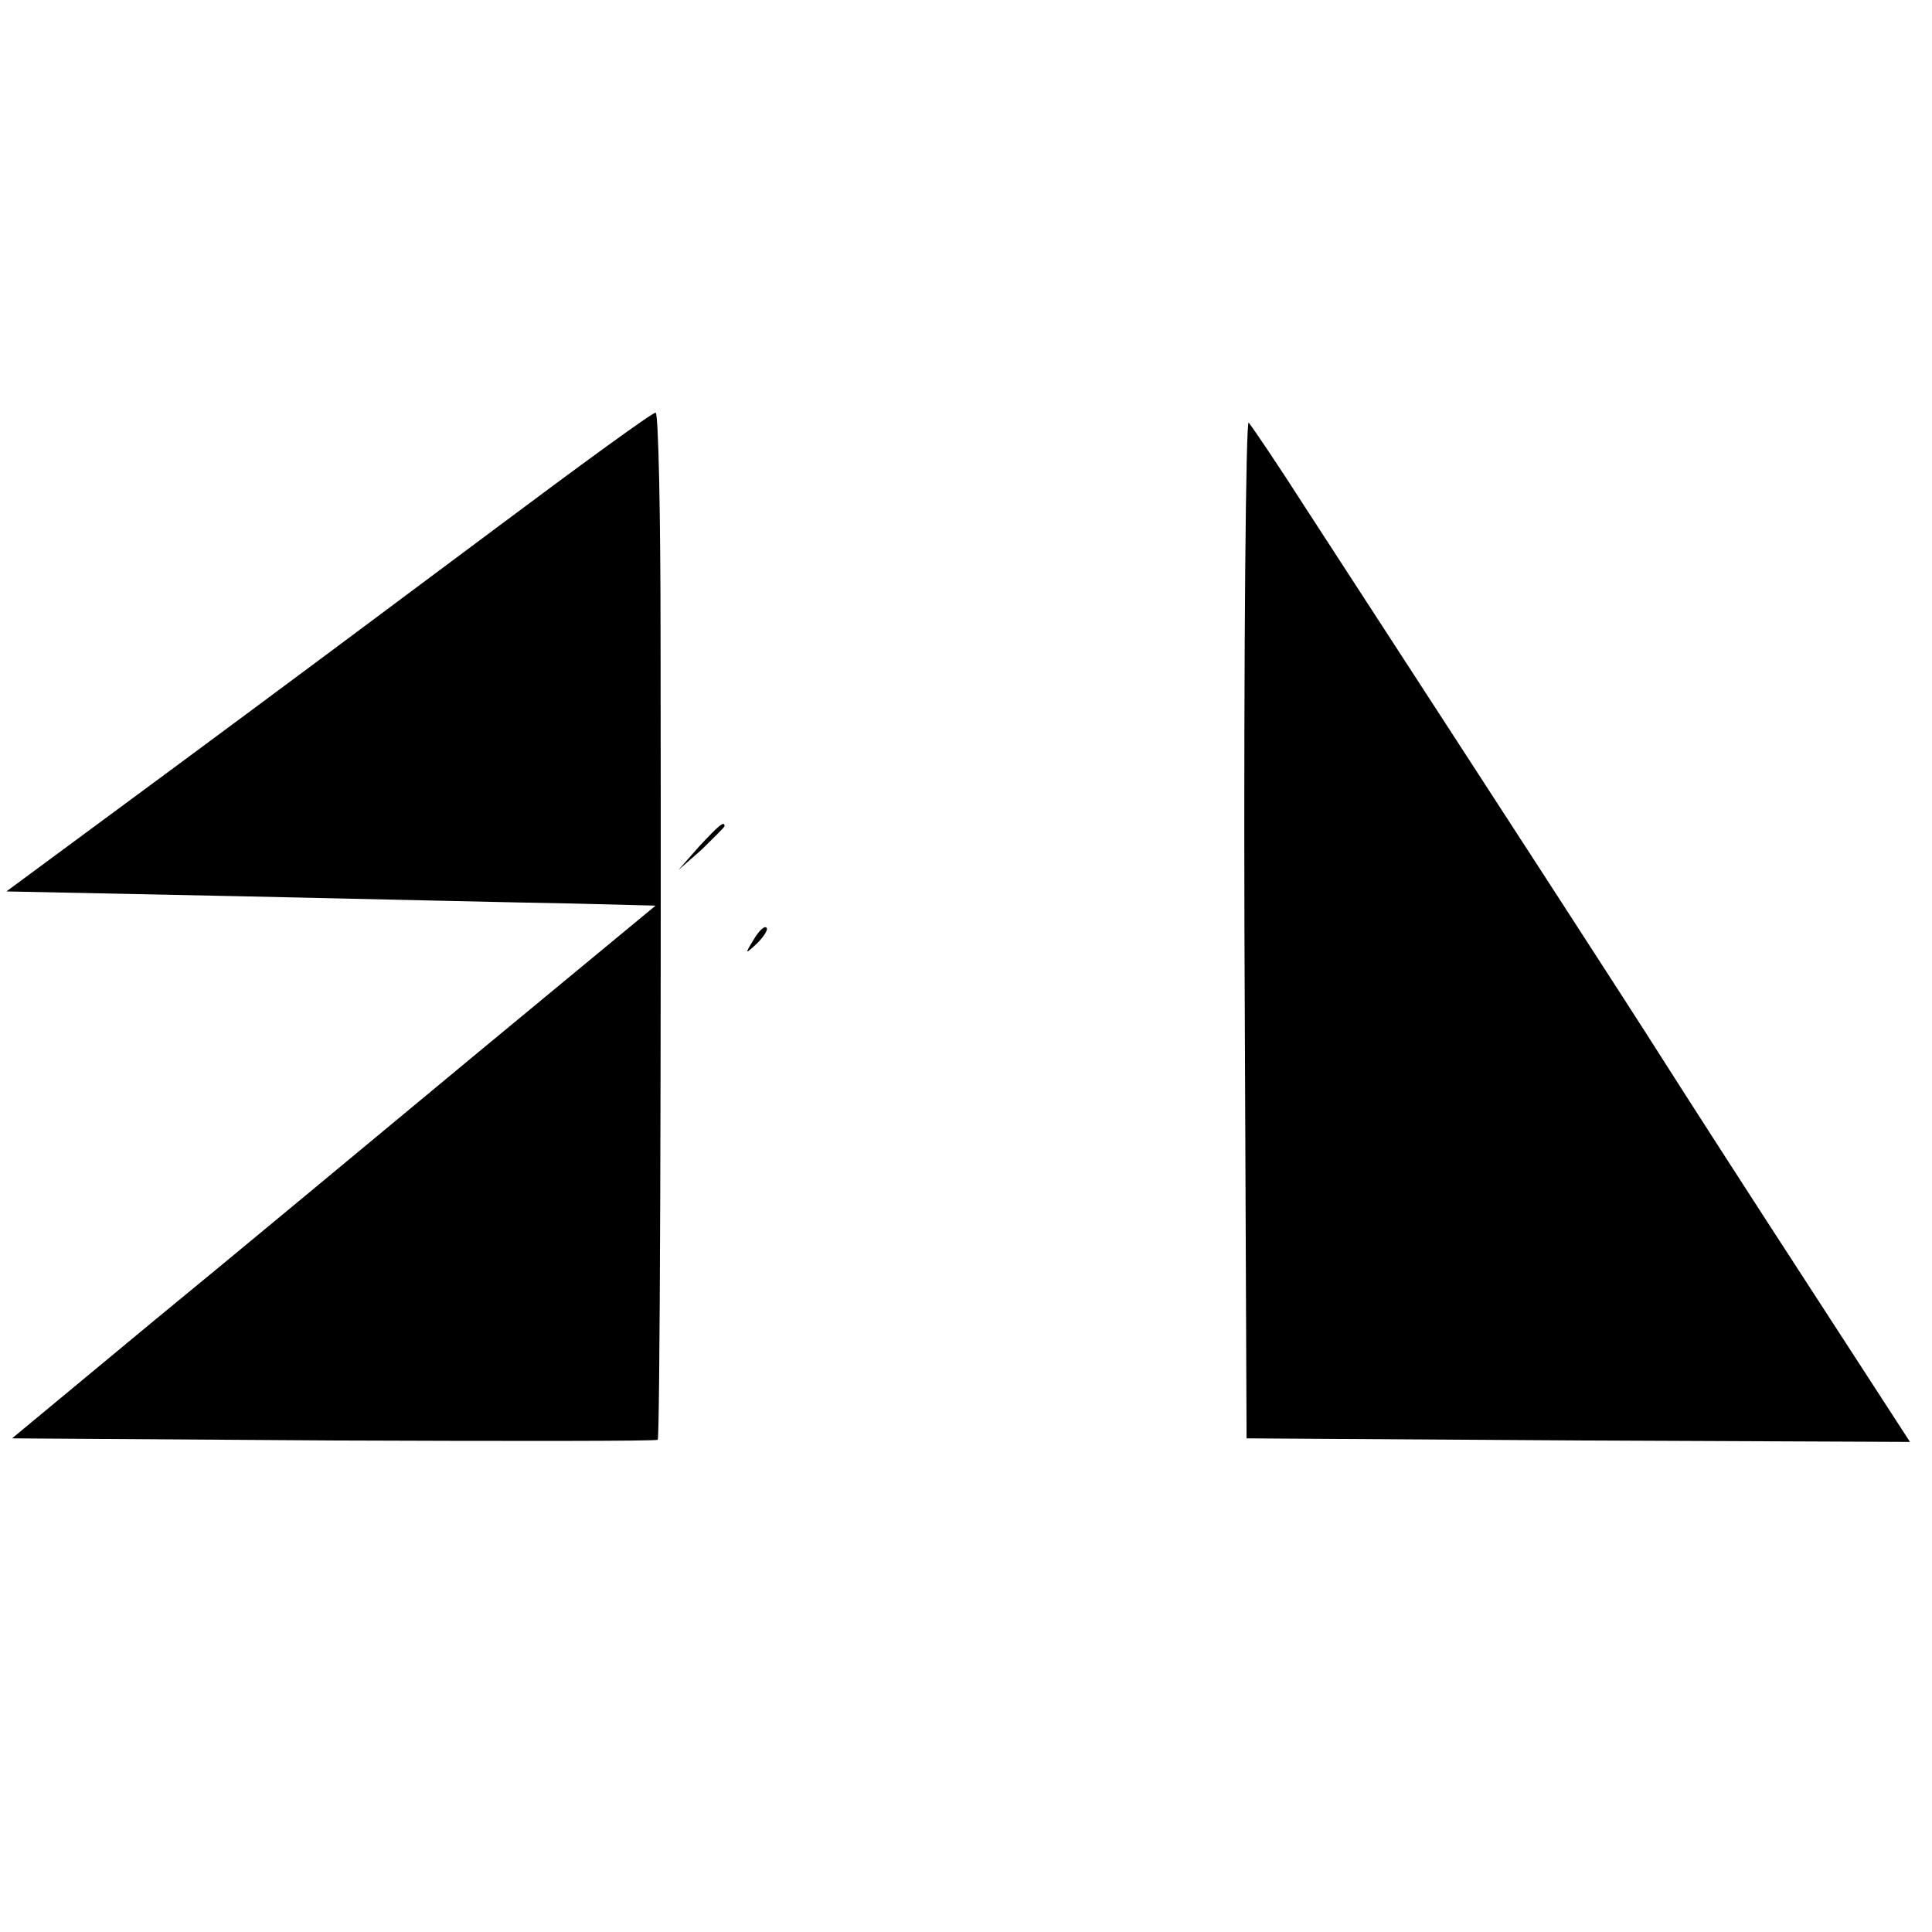 <?xml version="1.0" standalone="no"?>
<!DOCTYPE svg PUBLIC "-//W3C//DTD SVG 20010904//EN"
 "http://www.w3.org/TR/2001/REC-SVG-20010904/DTD/svg10.dtd">
<svg version="1.0" xmlns="http://www.w3.org/2000/svg"
 width="272pt" height="272pt" viewBox="0 0 272 272"
 preserveAspectRatio="xMidYMid meet">
<g transform="translate(0,272) scale(0.1,-0.1)"
fill="#000000" stroke="none">
<path d="M699 1977 c-119 -89 -323 -241 -453 -337 l-237 -175 338 -7 c186 -4
391 -9 457 -10 l119 -3 -254 -210 c-140 -116 -343 -285 -453 -375 l-199 -165
453 -3 c249 -1 455 -1 456 1 3 3 5 514 4 1125 0 177 -3 322 -7 321 -5 0 -105
-73 -224 -162z"/>
<path d="M1752 1415 l3 -720 467 -3 467 -2 -144 222 c-80 123 -172 266 -205
318 -52 82 -209 324 -502 775 -39 61 -75 114 -80 120 -4 5 -7 -315 -6 -710z"/>
<path d="M984 1528 l-29 -33 33 29 c17 17 32 31 32 33 0 8 -8 1 -36 -29z"/>
<path d="M1061 1397 c-13 -21 -12 -21 5 -5 10 10 16 20 13 22 -3 3 -11 -5 -18
-17z"/>
</g>
</svg>
